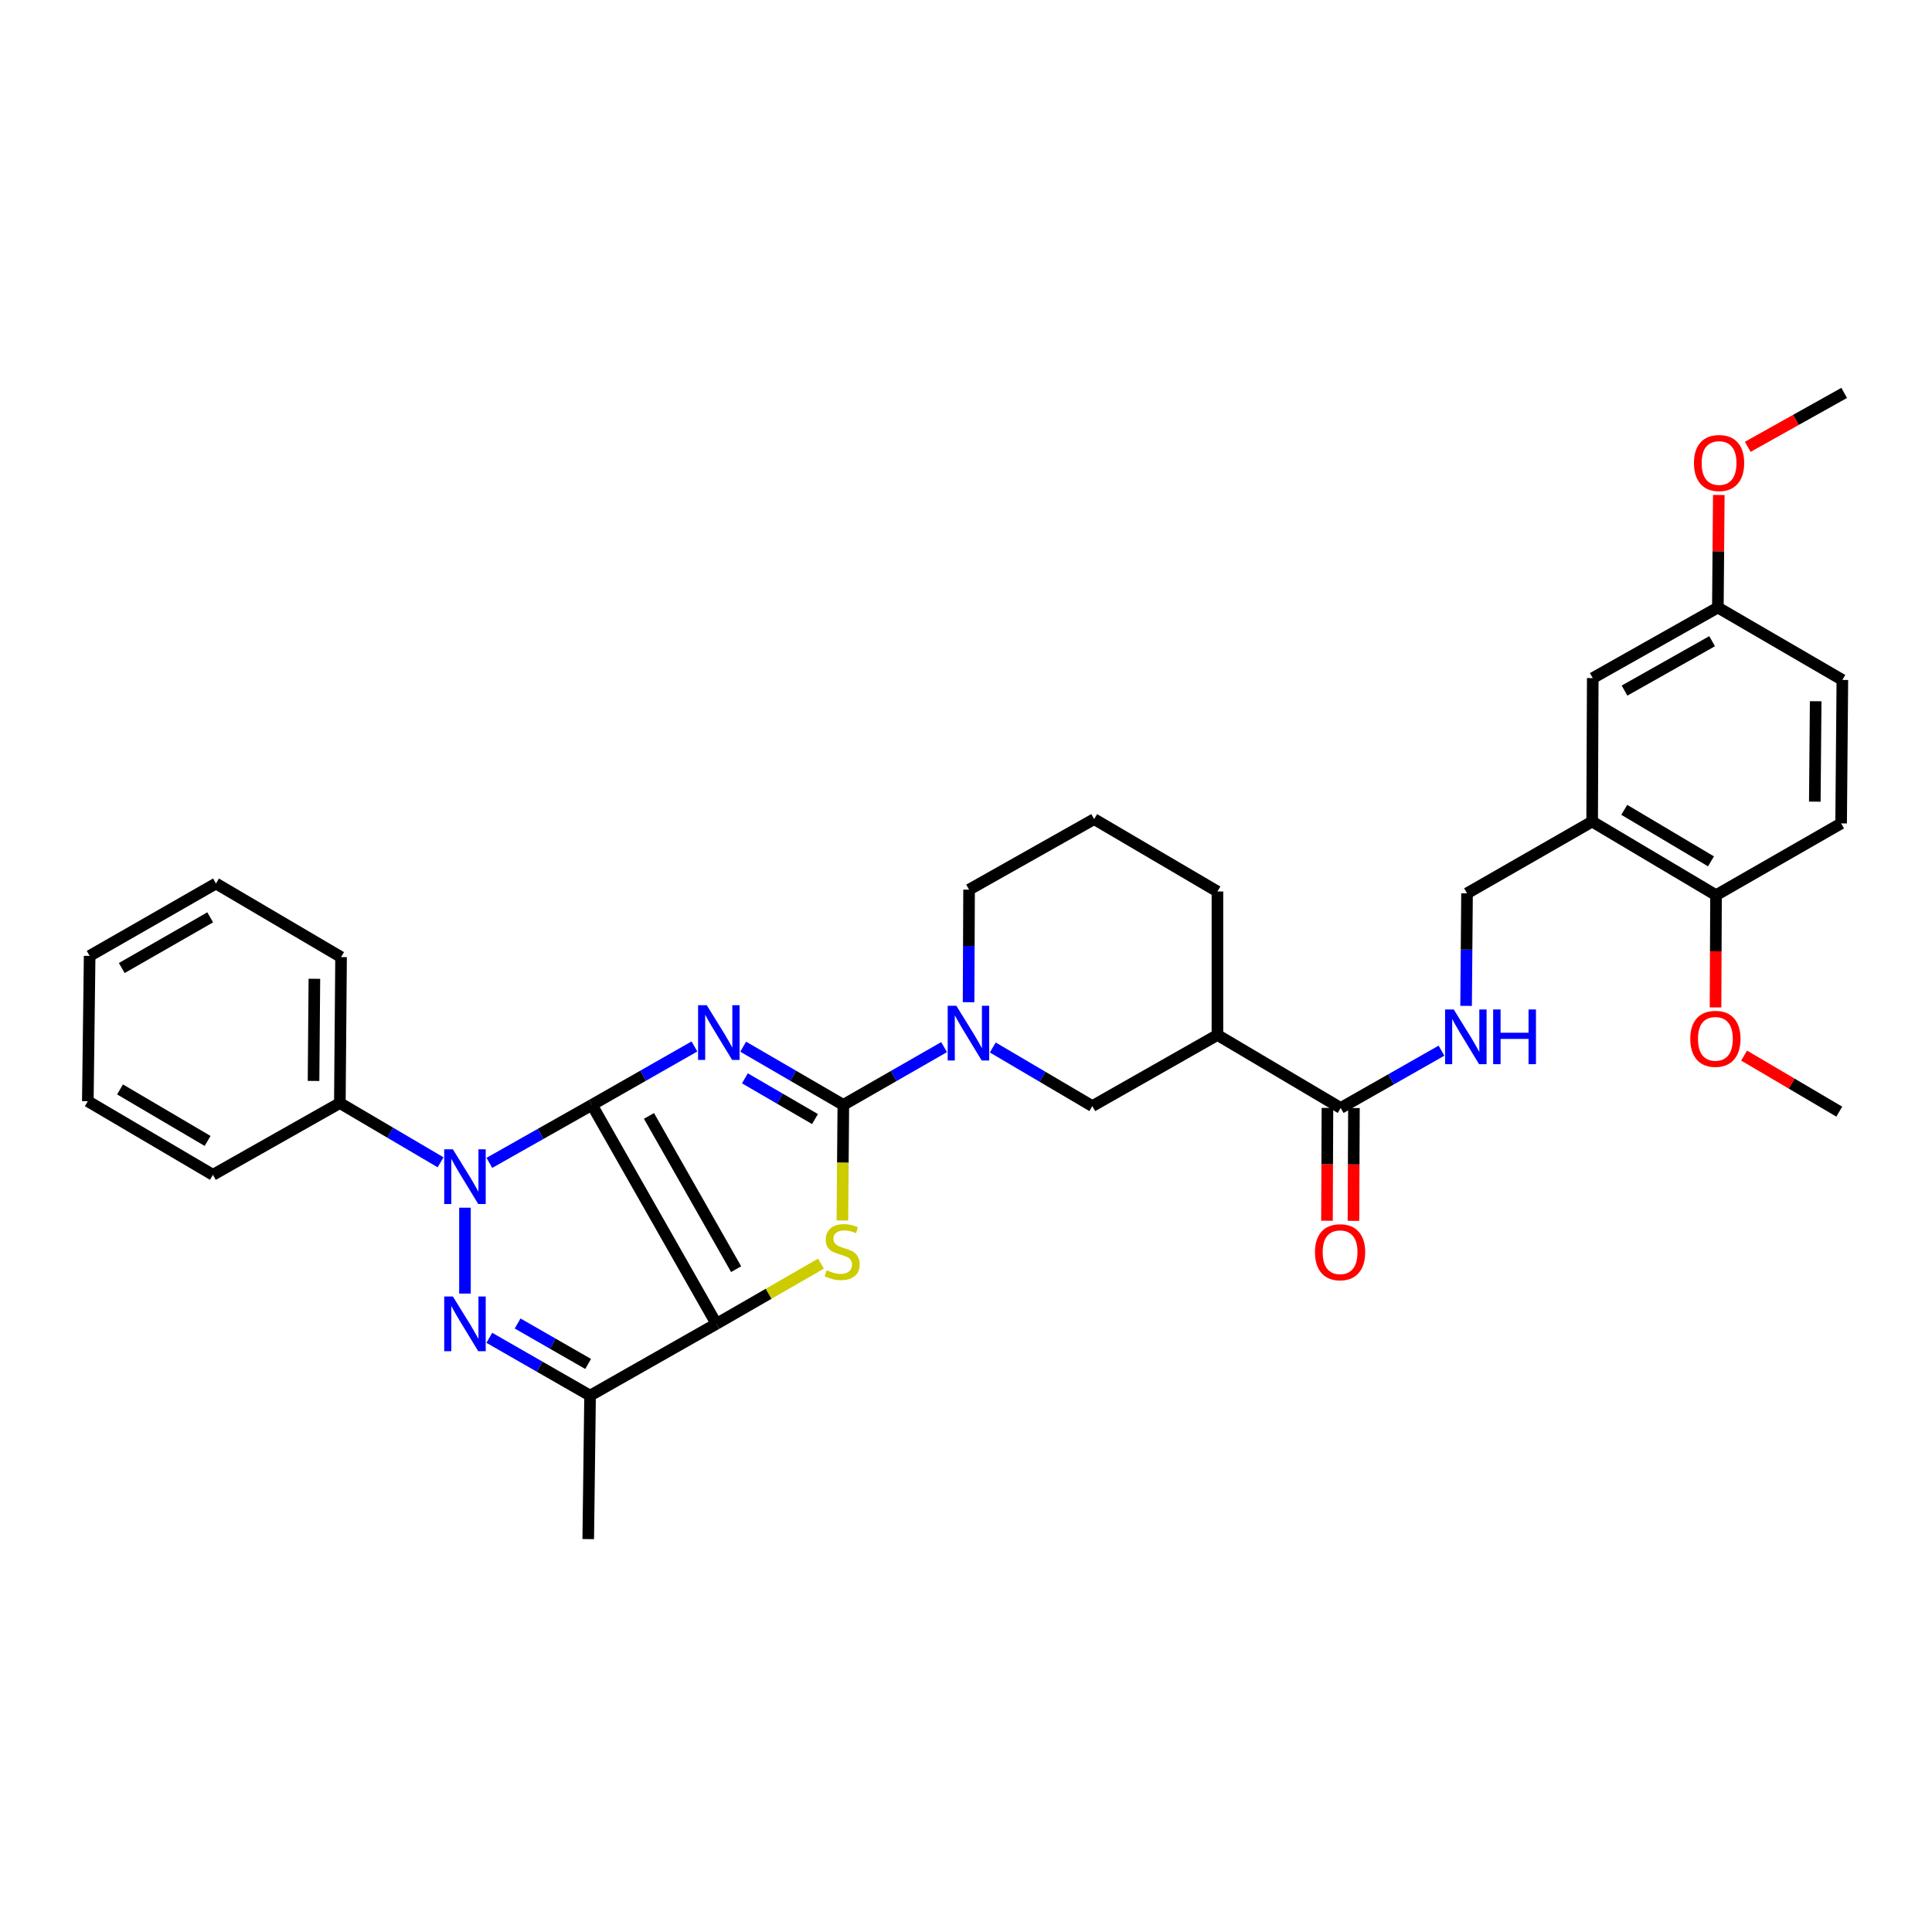 <?xml version='1.0' encoding='iso-8859-1'?>
<svg version='1.1' baseProfile='full'
              xmlns='http://www.w3.org/2000/svg'
                      xmlns:rdkit='http://www.rdkit.org/xml'
                      xmlns:xlink='http://www.w3.org/1999/xlink'
                  xml:space='preserve'
width='1000px' height='1000px' viewBox='0 0 1000 1000'>
<!-- END OF HEADER -->
<rect style='opacity:1.0;fill:#FFFFFF;stroke:none' width='1000' height='1000' x='0' y='0'> </rect>
<path class='bond-0' d='M 306.375,571.889 L 332.907,556.766' style='fill:none;fill-rule:evenodd;stroke:#000000;stroke-width:6px;stroke-linecap:butt;stroke-linejoin:miter;stroke-opacity:1' />
<path class='bond-0' d='M 332.907,556.766 L 359.439,541.643' style='fill:none;fill-rule:evenodd;stroke:#0000FF;stroke-width:6px;stroke-linecap:butt;stroke-linejoin:miter;stroke-opacity:1' />
<path class='bond-1' d='M 306.375,571.889 L 370.812,685.215' style='fill:none;fill-rule:evenodd;stroke:#000000;stroke-width:6px;stroke-linecap:butt;stroke-linejoin:miter;stroke-opacity:1' />
<path class='bond-1' d='M 335.909,577.59 L 381.015,656.918' style='fill:none;fill-rule:evenodd;stroke:#000000;stroke-width:6px;stroke-linecap:butt;stroke-linejoin:miter;stroke-opacity:1' />
<path class='bond-3' d='M 306.375,571.889 L 279.833,586.893' style='fill:none;fill-rule:evenodd;stroke:#000000;stroke-width:6px;stroke-linecap:butt;stroke-linejoin:miter;stroke-opacity:1' />
<path class='bond-3' d='M 279.833,586.893 L 253.292,601.898' style='fill:none;fill-rule:evenodd;stroke:#0000FF;stroke-width:6px;stroke-linecap:butt;stroke-linejoin:miter;stroke-opacity:1' />
<path class='bond-2' d='M 384.673,541.767 L 410.59,556.828' style='fill:none;fill-rule:evenodd;stroke:#0000FF;stroke-width:6px;stroke-linecap:butt;stroke-linejoin:miter;stroke-opacity:1' />
<path class='bond-2' d='M 410.59,556.828 L 436.507,571.889' style='fill:none;fill-rule:evenodd;stroke:#000000;stroke-width:6px;stroke-linecap:butt;stroke-linejoin:miter;stroke-opacity:1' />
<path class='bond-2' d='M 385.558,558.142 L 403.7,568.685' style='fill:none;fill-rule:evenodd;stroke:#0000FF;stroke-width:6px;stroke-linecap:butt;stroke-linejoin:miter;stroke-opacity:1' />
<path class='bond-2' d='M 403.7,568.685 L 421.842,579.227' style='fill:none;fill-rule:evenodd;stroke:#000000;stroke-width:6px;stroke-linecap:butt;stroke-linejoin:miter;stroke-opacity:1' />
<path class='bond-5' d='M 370.812,685.215 L 397.869,669.638' style='fill:none;fill-rule:evenodd;stroke:#000000;stroke-width:6px;stroke-linecap:butt;stroke-linejoin:miter;stroke-opacity:1' />
<path class='bond-5' d='M 397.869,669.638 L 424.925,654.062' style='fill:none;fill-rule:evenodd;stroke:#CCCC00;stroke-width:6px;stroke-linecap:butt;stroke-linejoin:miter;stroke-opacity:1' />
<path class='bond-6' d='M 370.812,685.215 L 305.422,722.363' style='fill:none;fill-rule:evenodd;stroke:#000000;stroke-width:6px;stroke-linecap:butt;stroke-linejoin:miter;stroke-opacity:1' />
<path class='bond-7' d='M 436.507,571.889 L 462.583,556.936' style='fill:none;fill-rule:evenodd;stroke:#000000;stroke-width:6px;stroke-linecap:butt;stroke-linejoin:miter;stroke-opacity:1' />
<path class='bond-7' d='M 462.583,556.936 L 488.658,541.984' style='fill:none;fill-rule:evenodd;stroke:#0000FF;stroke-width:6px;stroke-linecap:butt;stroke-linejoin:miter;stroke-opacity:1' />
<path class='bond-35' d='M 436.507,571.889 L 436.261,601.813' style='fill:none;fill-rule:evenodd;stroke:#000000;stroke-width:6px;stroke-linecap:butt;stroke-linejoin:miter;stroke-opacity:1' />
<path class='bond-35' d='M 436.261,601.813 L 436.014,631.737' style='fill:none;fill-rule:evenodd;stroke:#CCCC00;stroke-width:6px;stroke-linecap:butt;stroke-linejoin:miter;stroke-opacity:1' />
<path class='bond-4' d='M 240.665,625.101 L 240.665,669.552' style='fill:none;fill-rule:evenodd;stroke:#0000FF;stroke-width:6px;stroke-linecap:butt;stroke-linejoin:miter;stroke-opacity:1' />
<path class='bond-13' d='M 228.046,601.613 L 201.977,586.274' style='fill:none;fill-rule:evenodd;stroke:#0000FF;stroke-width:6px;stroke-linecap:butt;stroke-linejoin:miter;stroke-opacity:1' />
<path class='bond-13' d='M 201.977,586.274 L 175.907,570.936' style='fill:none;fill-rule:evenodd;stroke:#000000;stroke-width:6px;stroke-linecap:butt;stroke-linejoin:miter;stroke-opacity:1' />
<path class='bond-34' d='M 253.271,692.446 L 279.347,707.404' style='fill:none;fill-rule:evenodd;stroke:#0000FF;stroke-width:6px;stroke-linecap:butt;stroke-linejoin:miter;stroke-opacity:1' />
<path class='bond-34' d='M 279.347,707.404 L 305.422,722.363' style='fill:none;fill-rule:evenodd;stroke:#000000;stroke-width:6px;stroke-linecap:butt;stroke-linejoin:miter;stroke-opacity:1' />
<path class='bond-34' d='M 267.917,685.038 L 286.17,695.509' style='fill:none;fill-rule:evenodd;stroke:#0000FF;stroke-width:6px;stroke-linecap:butt;stroke-linejoin:miter;stroke-opacity:1' />
<path class='bond-34' d='M 286.17,695.509 L 304.423,705.98' style='fill:none;fill-rule:evenodd;stroke:#000000;stroke-width:6px;stroke-linecap:butt;stroke-linejoin:miter;stroke-opacity:1' />
<path class='bond-21' d='M 305.422,722.363 L 304.47,796.636' style='fill:none;fill-rule:evenodd;stroke:#000000;stroke-width:6px;stroke-linecap:butt;stroke-linejoin:miter;stroke-opacity:1' />
<path class='bond-10' d='M 513.865,542.176 L 539.624,557.345' style='fill:none;fill-rule:evenodd;stroke:#0000FF;stroke-width:6px;stroke-linecap:butt;stroke-linejoin:miter;stroke-opacity:1' />
<path class='bond-10' d='M 539.624,557.345 L 565.382,572.513' style='fill:none;fill-rule:evenodd;stroke:#000000;stroke-width:6px;stroke-linecap:butt;stroke-linejoin:miter;stroke-opacity:1' />
<path class='bond-20' d='M 501.335,518.739 L 501.464,489.611' style='fill:none;fill-rule:evenodd;stroke:#0000FF;stroke-width:6px;stroke-linecap:butt;stroke-linejoin:miter;stroke-opacity:1' />
<path class='bond-20' d='M 501.464,489.611 L 501.592,460.483' style='fill:none;fill-rule:evenodd;stroke:#000000;stroke-width:6px;stroke-linecap:butt;stroke-linejoin:miter;stroke-opacity:1' />
<path class='bond-8' d='M 630.14,535.708 L 565.382,572.513' style='fill:none;fill-rule:evenodd;stroke:#000000;stroke-width:6px;stroke-linecap:butt;stroke-linejoin:miter;stroke-opacity:1' />
<path class='bond-9' d='M 630.14,535.708 L 693.938,573.481' style='fill:none;fill-rule:evenodd;stroke:#000000;stroke-width:6px;stroke-linecap:butt;stroke-linejoin:miter;stroke-opacity:1' />
<path class='bond-37' d='M 630.14,535.708 L 630.14,461.435' style='fill:none;fill-rule:evenodd;stroke:#000000;stroke-width:6px;stroke-linecap:butt;stroke-linejoin:miter;stroke-opacity:1' />
<path class='bond-12' d='M 693.938,573.481 L 720.023,558.653' style='fill:none;fill-rule:evenodd;stroke:#000000;stroke-width:6px;stroke-linecap:butt;stroke-linejoin:miter;stroke-opacity:1' />
<path class='bond-12' d='M 720.023,558.653 L 746.108,543.825' style='fill:none;fill-rule:evenodd;stroke:#0000FF;stroke-width:6px;stroke-linecap:butt;stroke-linejoin:miter;stroke-opacity:1' />
<path class='bond-17' d='M 687.081,573.452 L 686.959,602.653' style='fill:none;fill-rule:evenodd;stroke:#000000;stroke-width:6px;stroke-linecap:butt;stroke-linejoin:miter;stroke-opacity:1' />
<path class='bond-17' d='M 686.959,602.653 L 686.837,631.853' style='fill:none;fill-rule:evenodd;stroke:#FF0000;stroke-width:6px;stroke-linecap:butt;stroke-linejoin:miter;stroke-opacity:1' />
<path class='bond-17' d='M 700.794,573.51 L 700.672,602.71' style='fill:none;fill-rule:evenodd;stroke:#000000;stroke-width:6px;stroke-linecap:butt;stroke-linejoin:miter;stroke-opacity:1' />
<path class='bond-17' d='M 700.672,602.71 L 700.55,631.911' style='fill:none;fill-rule:evenodd;stroke:#FF0000;stroke-width:6px;stroke-linecap:butt;stroke-linejoin:miter;stroke-opacity:1' />
<path class='bond-11' d='M 824.093,425.239 L 759.335,462.387' style='fill:none;fill-rule:evenodd;stroke:#000000;stroke-width:6px;stroke-linecap:butt;stroke-linejoin:miter;stroke-opacity:1' />
<path class='bond-15' d='M 824.093,425.239 L 888.211,463.34' style='fill:none;fill-rule:evenodd;stroke:#000000;stroke-width:6px;stroke-linecap:butt;stroke-linejoin:miter;stroke-opacity:1' />
<path class='bond-15' d='M 840.716,419.165 L 885.598,445.835' style='fill:none;fill-rule:evenodd;stroke:#000000;stroke-width:6px;stroke-linecap:butt;stroke-linejoin:miter;stroke-opacity:1' />
<path class='bond-16' d='M 824.093,425.239 L 824.405,350.981' style='fill:none;fill-rule:evenodd;stroke:#000000;stroke-width:6px;stroke-linecap:butt;stroke-linejoin:miter;stroke-opacity:1' />
<path class='bond-14' d='M 758.845,520.644 L 759.09,491.515' style='fill:none;fill-rule:evenodd;stroke:#0000FF;stroke-width:6px;stroke-linecap:butt;stroke-linejoin:miter;stroke-opacity:1' />
<path class='bond-14' d='M 759.09,491.515 L 759.335,462.387' style='fill:none;fill-rule:evenodd;stroke:#000000;stroke-width:6px;stroke-linecap:butt;stroke-linejoin:miter;stroke-opacity:1' />
<path class='bond-27' d='M 175.907,570.936 L 176.532,495.398' style='fill:none;fill-rule:evenodd;stroke:#000000;stroke-width:6px;stroke-linecap:butt;stroke-linejoin:miter;stroke-opacity:1' />
<path class='bond-27' d='M 162.288,559.492 L 162.725,506.616' style='fill:none;fill-rule:evenodd;stroke:#000000;stroke-width:6px;stroke-linecap:butt;stroke-linejoin:miter;stroke-opacity:1' />
<path class='bond-28' d='M 175.907,570.936 L 110.212,608.084' style='fill:none;fill-rule:evenodd;stroke:#000000;stroke-width:6px;stroke-linecap:butt;stroke-linejoin:miter;stroke-opacity:1' />
<path class='bond-18' d='M 888.211,463.34 L 952.961,426.192' style='fill:none;fill-rule:evenodd;stroke:#000000;stroke-width:6px;stroke-linecap:butt;stroke-linejoin:miter;stroke-opacity:1' />
<path class='bond-24' d='M 888.211,463.34 L 888.083,492.388' style='fill:none;fill-rule:evenodd;stroke:#000000;stroke-width:6px;stroke-linecap:butt;stroke-linejoin:miter;stroke-opacity:1' />
<path class='bond-24' d='M 888.083,492.388 L 887.955,521.436' style='fill:none;fill-rule:evenodd;stroke:#FF0000;stroke-width:6px;stroke-linecap:butt;stroke-linejoin:miter;stroke-opacity:1' />
<path class='bond-19' d='M 824.405,350.981 L 889.163,314.458' style='fill:none;fill-rule:evenodd;stroke:#000000;stroke-width:6px;stroke-linecap:butt;stroke-linejoin:miter;stroke-opacity:1' />
<path class='bond-19' d='M 840.856,357.447 L 886.186,331.881' style='fill:none;fill-rule:evenodd;stroke:#000000;stroke-width:6px;stroke-linecap:butt;stroke-linejoin:miter;stroke-opacity:1' />
<path class='bond-38' d='M 952.961,426.192 L 953.601,351.934' style='fill:none;fill-rule:evenodd;stroke:#000000;stroke-width:6px;stroke-linecap:butt;stroke-linejoin:miter;stroke-opacity:1' />
<path class='bond-38' d='M 939.344,414.935 L 939.792,362.954' style='fill:none;fill-rule:evenodd;stroke:#000000;stroke-width:6px;stroke-linecap:butt;stroke-linejoin:miter;stroke-opacity:1' />
<path class='bond-22' d='M 889.163,314.458 L 953.601,351.934' style='fill:none;fill-rule:evenodd;stroke:#000000;stroke-width:6px;stroke-linecap:butt;stroke-linejoin:miter;stroke-opacity:1' />
<path class='bond-25' d='M 889.163,314.458 L 889.406,285.333' style='fill:none;fill-rule:evenodd;stroke:#000000;stroke-width:6px;stroke-linecap:butt;stroke-linejoin:miter;stroke-opacity:1' />
<path class='bond-25' d='M 889.406,285.333 L 889.649,256.207' style='fill:none;fill-rule:evenodd;stroke:#FF0000;stroke-width:6px;stroke-linecap:butt;stroke-linejoin:miter;stroke-opacity:1' />
<path class='bond-26' d='M 501.592,460.483 L 566.335,423.975' style='fill:none;fill-rule:evenodd;stroke:#000000;stroke-width:6px;stroke-linecap:butt;stroke-linejoin:miter;stroke-opacity:1' />
<path class='bond-23' d='M 630.14,461.435 L 566.335,423.975' style='fill:none;fill-rule:evenodd;stroke:#000000;stroke-width:6px;stroke-linecap:butt;stroke-linejoin:miter;stroke-opacity:1' />
<path class='bond-29' d='M 902.744,546.366 L 927.376,560.876' style='fill:none;fill-rule:evenodd;stroke:#FF0000;stroke-width:6px;stroke-linecap:butt;stroke-linejoin:miter;stroke-opacity:1' />
<path class='bond-29' d='M 927.376,560.876 L 952.008,575.386' style='fill:none;fill-rule:evenodd;stroke:#000000;stroke-width:6px;stroke-linecap:butt;stroke-linejoin:miter;stroke-opacity:1' />
<path class='bond-30' d='M 904.643,231.269 L 929.594,217.316' style='fill:none;fill-rule:evenodd;stroke:#FF0000;stroke-width:6px;stroke-linecap:butt;stroke-linejoin:miter;stroke-opacity:1' />
<path class='bond-30' d='M 929.594,217.316 L 954.545,203.364' style='fill:none;fill-rule:evenodd;stroke:#000000;stroke-width:6px;stroke-linecap:butt;stroke-linejoin:miter;stroke-opacity:1' />
<path class='bond-32' d='M 176.532,495.398 L 111.789,457.298' style='fill:none;fill-rule:evenodd;stroke:#000000;stroke-width:6px;stroke-linecap:butt;stroke-linejoin:miter;stroke-opacity:1' />
<path class='bond-31' d='M 110.212,608.084 L 45.455,569.984' style='fill:none;fill-rule:evenodd;stroke:#000000;stroke-width:6px;stroke-linecap:butt;stroke-linejoin:miter;stroke-opacity:1' />
<path class='bond-31' d='M 107.453,590.55 L 62.122,563.88' style='fill:none;fill-rule:evenodd;stroke:#000000;stroke-width:6px;stroke-linecap:butt;stroke-linejoin:miter;stroke-opacity:1' />
<path class='bond-33' d='M 45.455,569.984 L 46.399,494.774' style='fill:none;fill-rule:evenodd;stroke:#000000;stroke-width:6px;stroke-linecap:butt;stroke-linejoin:miter;stroke-opacity:1' />
<path class='bond-36' d='M 111.789,457.298 L 46.399,494.774' style='fill:none;fill-rule:evenodd;stroke:#000000;stroke-width:6px;stroke-linecap:butt;stroke-linejoin:miter;stroke-opacity:1' />
<path class='bond-36' d='M 108.8,474.817 L 63.027,501.05' style='fill:none;fill-rule:evenodd;stroke:#000000;stroke-width:6px;stroke-linecap:butt;stroke-linejoin:miter;stroke-opacity:1' />
<path  class='atom-1' d='M 365.809 520.283
L 375.089 535.283
Q 376.009 536.763, 377.489 539.443
Q 378.969 542.123, 379.049 542.283
L 379.049 520.283
L 382.809 520.283
L 382.809 548.603
L 378.929 548.603
L 368.969 532.203
Q 367.809 530.283, 366.569 528.083
Q 365.369 525.883, 365.009 525.203
L 365.009 548.603
L 361.329 548.603
L 361.329 520.283
L 365.809 520.283
' fill='#0000FF'/>
<path  class='atom-4' d='M 234.405 594.877
L 243.685 609.877
Q 244.605 611.357, 246.085 614.037
Q 247.565 616.717, 247.645 616.877
L 247.645 594.877
L 251.405 594.877
L 251.405 623.197
L 247.525 623.197
L 237.565 606.797
Q 236.405 604.877, 235.165 602.677
Q 233.965 600.477, 233.605 599.797
L 233.605 623.197
L 229.925 623.197
L 229.925 594.877
L 234.405 594.877
' fill='#0000FF'/>
<path  class='atom-5' d='M 234.405 671.055
L 243.685 686.055
Q 244.605 687.535, 246.085 690.215
Q 247.565 692.895, 247.645 693.055
L 247.645 671.055
L 251.405 671.055
L 251.405 699.375
L 247.525 699.375
L 237.565 682.975
Q 236.405 681.055, 235.165 678.855
Q 233.965 676.655, 233.605 675.975
L 233.605 699.375
L 229.925 699.375
L 229.925 671.055
L 234.405 671.055
' fill='#0000FF'/>
<path  class='atom-6' d='M 427.882 657.474
Q 428.202 657.594, 429.522 658.154
Q 430.842 658.714, 432.282 659.074
Q 433.762 659.394, 435.202 659.394
Q 437.882 659.394, 439.442 658.114
Q 441.002 656.794, 441.002 654.514
Q 441.002 652.954, 440.202 651.994
Q 439.442 651.034, 438.242 650.514
Q 437.042 649.994, 435.042 649.394
Q 432.522 648.634, 431.002 647.914
Q 429.522 647.194, 428.442 645.674
Q 427.402 644.154, 427.402 641.594
Q 427.402 638.034, 429.802 635.834
Q 432.242 633.634, 437.042 633.634
Q 440.322 633.634, 444.042 635.194
L 443.122 638.274
Q 439.722 636.874, 437.162 636.874
Q 434.402 636.874, 432.882 638.034
Q 431.362 639.154, 431.402 641.114
Q 431.402 642.634, 432.162 643.554
Q 432.962 644.474, 434.082 644.994
Q 435.242 645.514, 437.162 646.114
Q 439.722 646.914, 441.242 647.714
Q 442.762 648.514, 443.842 650.154
Q 444.962 651.754, 444.962 654.514
Q 444.962 658.434, 442.322 660.554
Q 439.722 662.634, 435.362 662.634
Q 432.842 662.634, 430.922 662.074
Q 429.042 661.554, 426.802 660.634
L 427.882 657.474
' fill='#CCCC00'/>
<path  class='atom-8' d='M 495.005 520.596
L 504.285 535.596
Q 505.205 537.076, 506.685 539.756
Q 508.165 542.436, 508.245 542.596
L 508.245 520.596
L 512.005 520.596
L 512.005 548.916
L 508.125 548.916
L 498.165 532.516
Q 497.005 530.596, 495.765 528.396
Q 494.565 526.196, 494.205 525.516
L 494.205 548.916
L 490.525 548.916
L 490.525 520.596
L 495.005 520.596
' fill='#0000FF'/>
<path  class='atom-13' d='M 752.451 522.5
L 761.731 537.5
Q 762.651 538.98, 764.131 541.66
Q 765.611 544.34, 765.691 544.5
L 765.691 522.5
L 769.451 522.5
L 769.451 550.82
L 765.571 550.82
L 755.611 534.42
Q 754.451 532.5, 753.211 530.3
Q 752.011 528.1, 751.651 527.42
L 751.651 550.82
L 747.971 550.82
L 747.971 522.5
L 752.451 522.5
' fill='#0000FF'/>
<path  class='atom-13' d='M 772.851 522.5
L 776.691 522.5
L 776.691 534.54
L 791.171 534.54
L 791.171 522.5
L 795.011 522.5
L 795.011 550.82
L 791.171 550.82
L 791.171 537.74
L 776.691 537.74
L 776.691 550.82
L 772.851 550.82
L 772.851 522.5
' fill='#0000FF'/>
<path  class='atom-18' d='M 680.625 648.146
Q 680.625 641.346, 683.985 637.546
Q 687.345 633.746, 693.625 633.746
Q 699.905 633.746, 703.265 637.546
Q 706.625 641.346, 706.625 648.146
Q 706.625 655.026, 703.225 658.946
Q 699.825 662.826, 693.625 662.826
Q 687.385 662.826, 683.985 658.946
Q 680.625 655.066, 680.625 648.146
M 693.625 659.626
Q 697.945 659.626, 700.265 656.746
Q 702.625 653.826, 702.625 648.146
Q 702.625 642.586, 700.265 639.786
Q 697.945 636.946, 693.625 636.946
Q 689.305 636.946, 686.945 639.746
Q 684.625 642.546, 684.625 648.146
Q 684.625 653.866, 686.945 656.746
Q 689.305 659.626, 693.625 659.626
' fill='#FF0000'/>
<path  class='atom-25' d='M 874.883 537.693
Q 874.883 530.893, 878.243 527.093
Q 881.603 523.293, 887.883 523.293
Q 894.163 523.293, 897.523 527.093
Q 900.883 530.893, 900.883 537.693
Q 900.883 544.573, 897.483 548.493
Q 894.083 552.373, 887.883 552.373
Q 881.643 552.373, 878.243 548.493
Q 874.883 544.613, 874.883 537.693
M 887.883 549.173
Q 892.203 549.173, 894.523 546.293
Q 896.883 543.373, 896.883 537.693
Q 896.883 532.133, 894.523 529.333
Q 892.203 526.493, 887.883 526.493
Q 883.563 526.493, 881.203 529.293
Q 878.883 532.093, 878.883 537.693
Q 878.883 543.413, 881.203 546.293
Q 883.563 549.173, 887.883 549.173
' fill='#FF0000'/>
<path  class='atom-26' d='M 876.788 239.655
Q 876.788 232.855, 880.148 229.055
Q 883.508 225.255, 889.788 225.255
Q 896.068 225.255, 899.428 229.055
Q 902.788 232.855, 902.788 239.655
Q 902.788 246.535, 899.388 250.455
Q 895.988 254.335, 889.788 254.335
Q 883.548 254.335, 880.148 250.455
Q 876.788 246.575, 876.788 239.655
M 889.788 251.135
Q 894.108 251.135, 896.428 248.255
Q 898.788 245.335, 898.788 239.655
Q 898.788 234.095, 896.428 231.295
Q 894.108 228.455, 889.788 228.455
Q 885.468 228.455, 883.108 231.255
Q 880.788 234.055, 880.788 239.655
Q 880.788 245.375, 883.108 248.255
Q 885.468 251.135, 889.788 251.135
' fill='#FF0000'/>
</svg>
